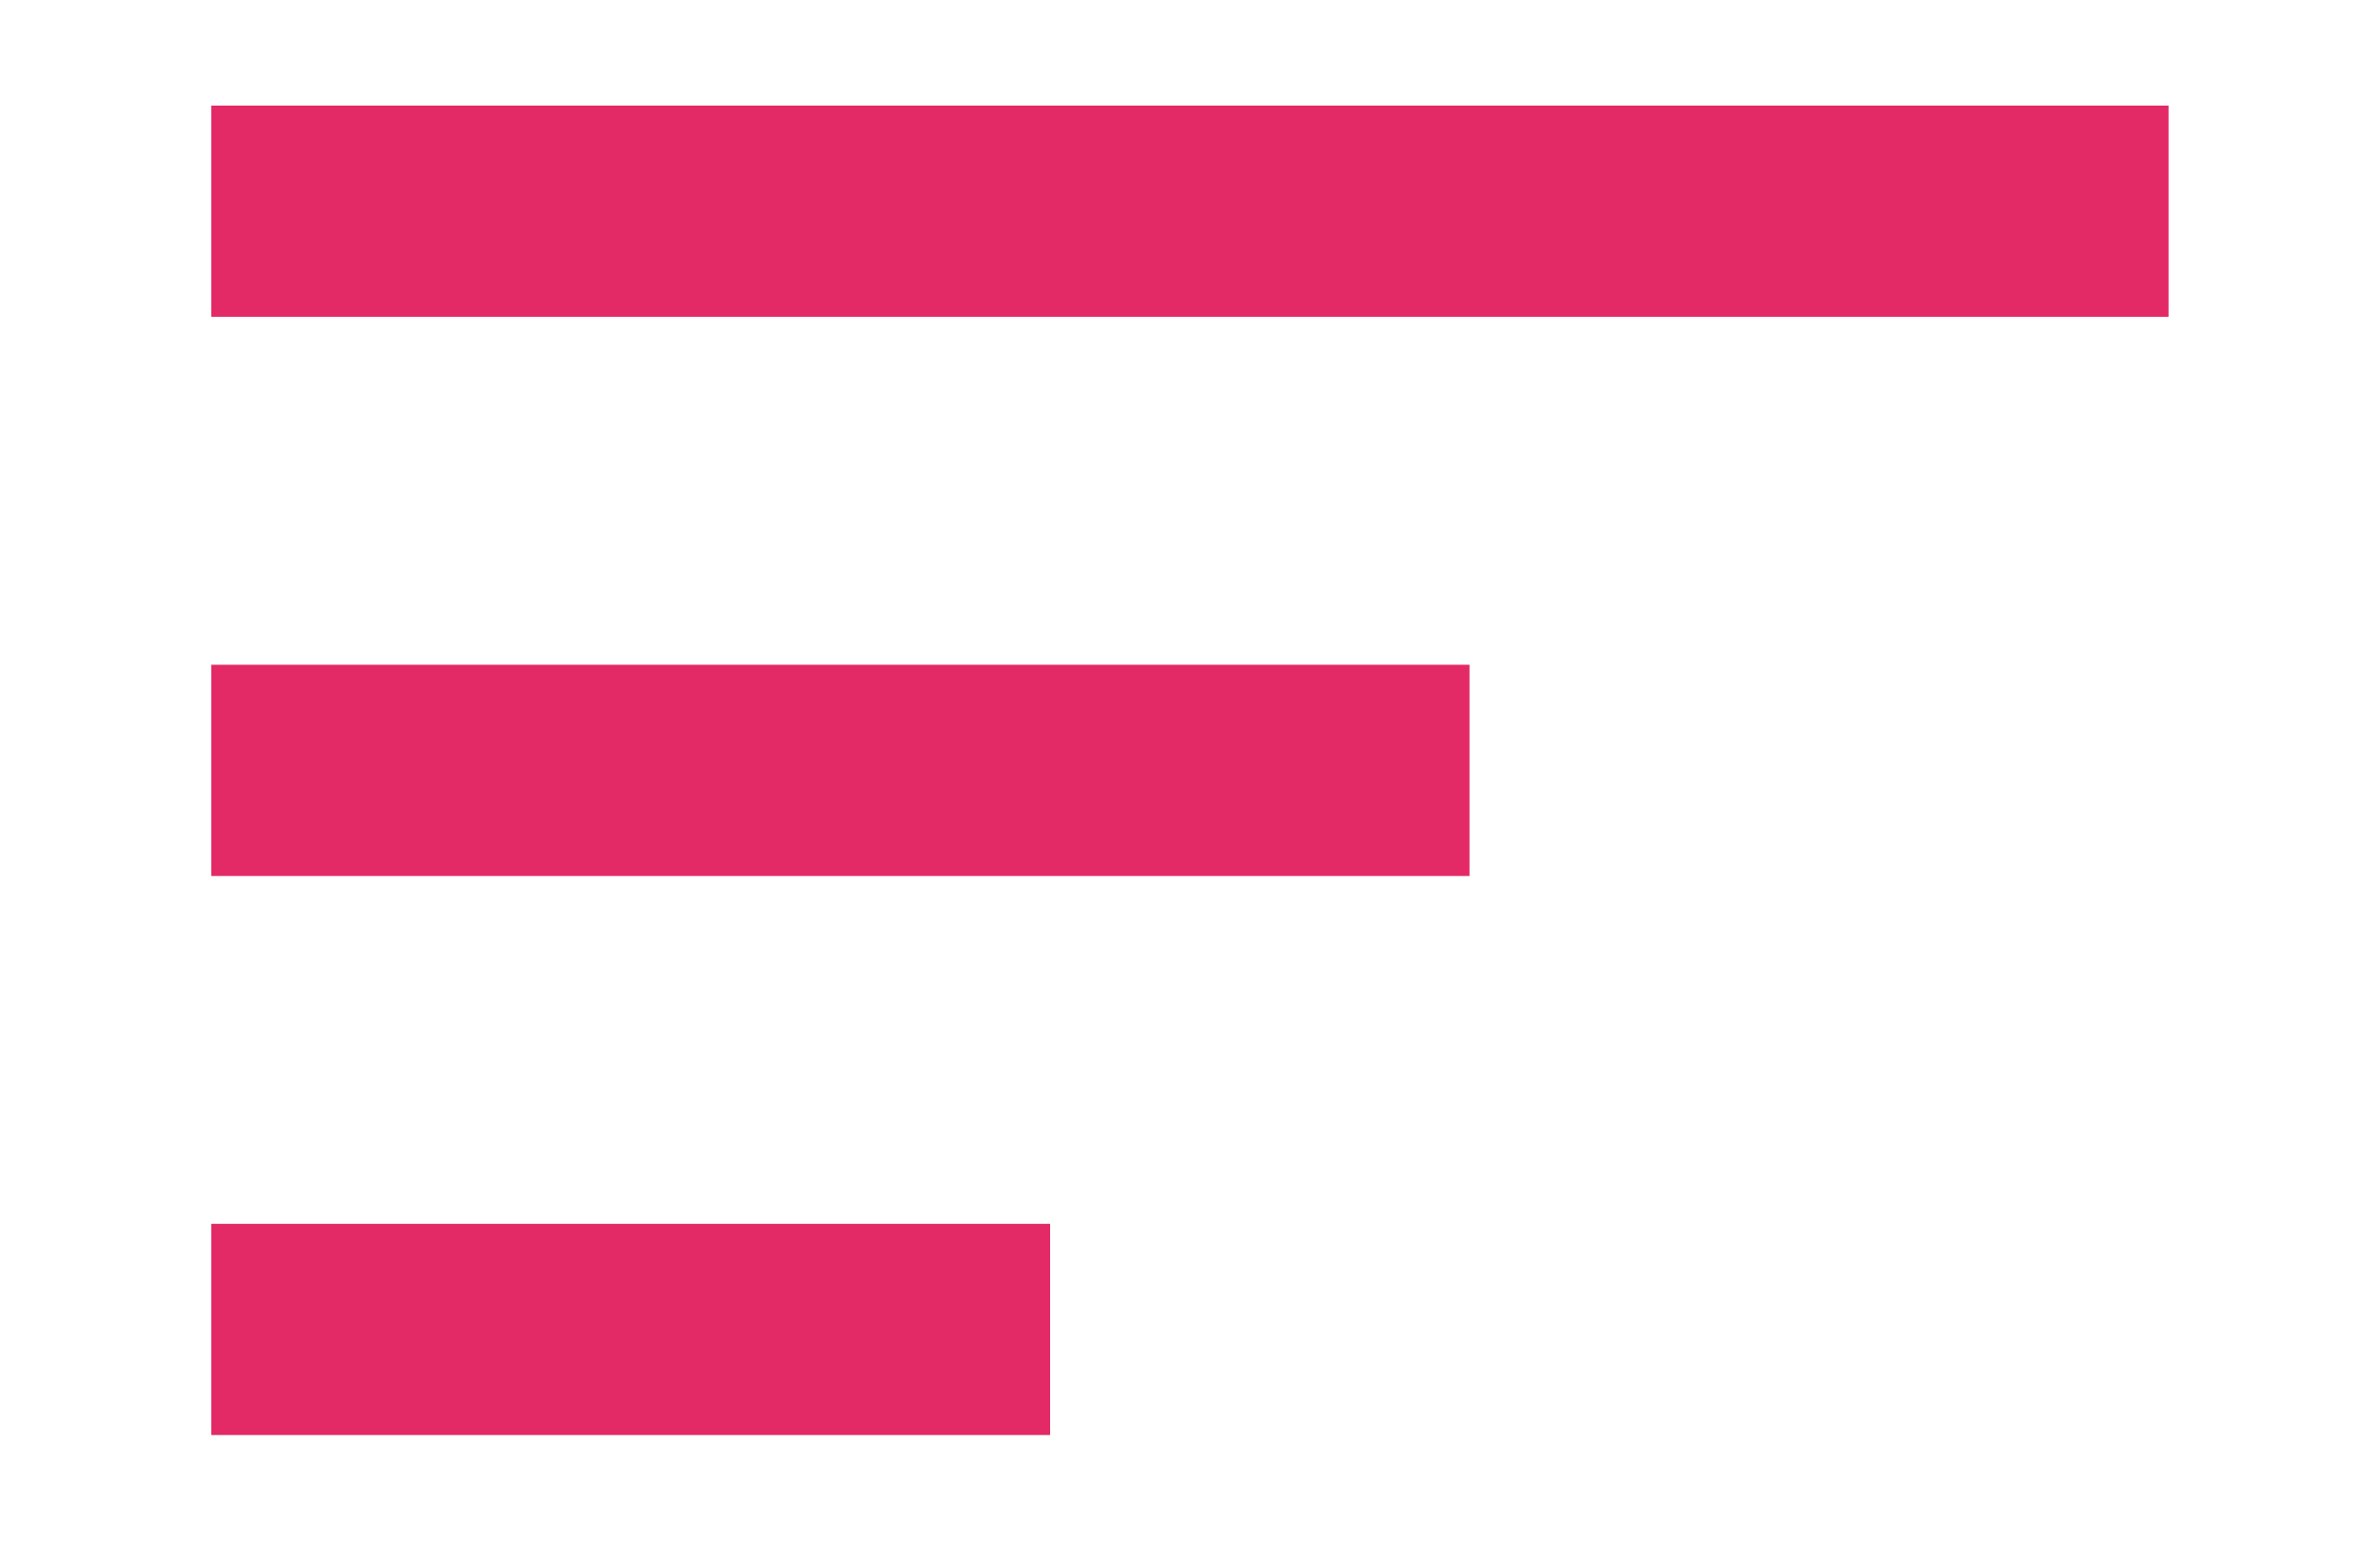 <?xml version="1.0" encoding="UTF-8"?> <svg xmlns="http://www.w3.org/2000/svg" viewBox="0 0 36.05 23.34" data-guides="{&quot;vertical&quot;:[],&quot;horizontal&quot;:[]}"><path fill="transparent" stroke="#e32966" fill-opacity="1" stroke-width="3.2" stroke-opacity="1" id="tSvgbec4be0e50" title="Path 4" d="M3.2 3.2C32.847 3.2 32.847 3.2 32.847 3.2"></path><path fill="transparent" stroke="#e32966" fill-opacity="1" stroke-width="3.2" stroke-opacity="1" id="tSvg10960b822f6" title="Path 5" d="M3.2 11.671C22.259 11.671 22.259 11.671 22.259 11.671"></path><path fill="transparent" stroke="#e32966" fill-opacity="1" stroke-width="3.2" stroke-opacity="1" id="tSvg1207426751a" title="Path 6" d="M3.2 20.141C15.906 20.141 15.906 20.141 15.906 20.141"></path><defs></defs></svg> 
